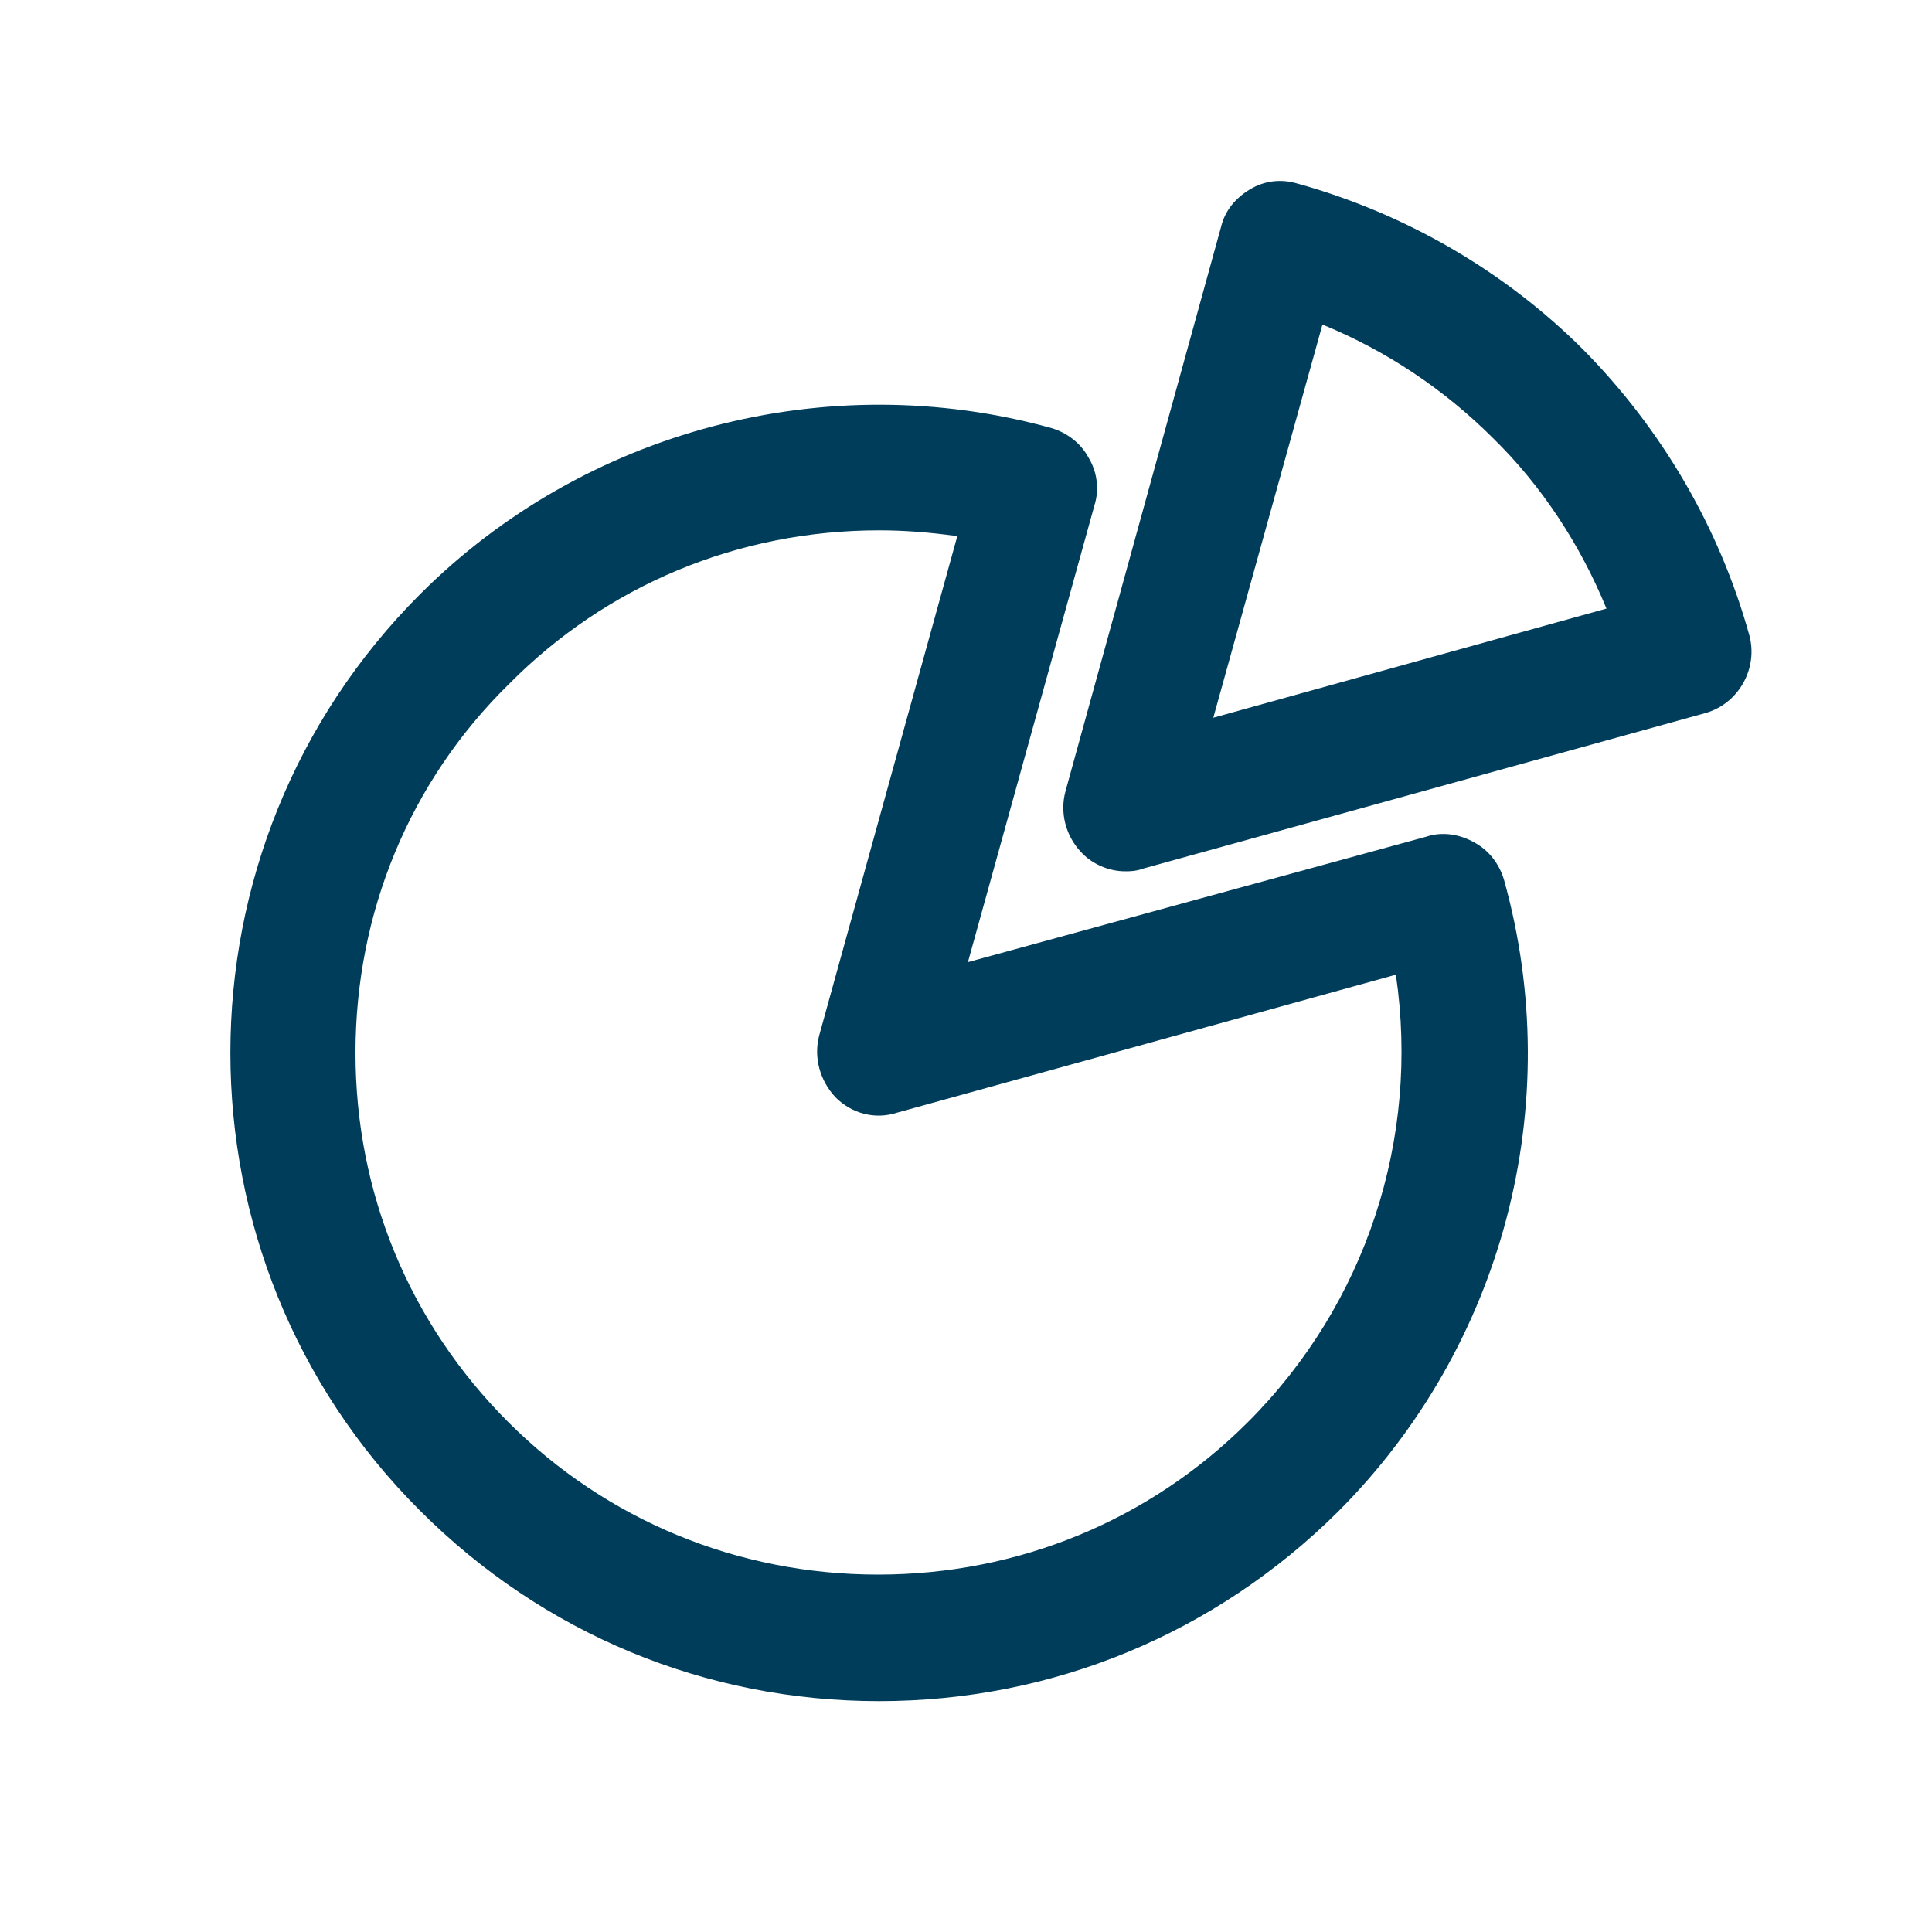 <?xml version="1.0" encoding="utf-8"?>
<!-- Generator: Adobe Illustrator 25.3.1, SVG Export Plug-In . SVG Version: 6.00 Build 0)  -->
<svg version="1.1" xmlns="http://www.w3.org/2000/svg" xmlns:xlink="http://www.w3.org/1999/xlink" x="0px" y="0px"
	 viewBox="0 0 200 200" style="enable-background:new 0 0 200 200;" xml:space="preserve">
<style type="text/css">
	.st0{fill:#003D5B;}
</style>
<g id="Layer_3">
</g>
<g id="Layer_4">
</g>
<g id="Layer_2_1_">
	<g>
		<path class="st0" d="M152.6,87.2c-1.6-0.9-3.4-1.1-4.9-0.6l-47.5,13l13.1-47.3c0.5-1.6,0.3-3.4-0.6-4.9c-0.8-1.5-2.2-2.6-3.9-3.1
			c-23.2-6.4-48.3,0.2-65.3,17.2c-26.2,26.2-26.2,68.8,0,94.9C56.2,169.1,73,176.1,91,176.1s34.8-7,47.5-19.6
			c17.1-17.1,23.7-42.1,17.2-65.4C155.2,89.4,154.1,88,152.6,87.2z M86.5,113.6c1.7,1.7,4.1,2.3,6.3,1.6l51.7-14.3
			c2.5,17-3.1,34.1-15.3,46.3c-10.2,10.2-23.8,15.8-38.3,15.8c-14.5,0-28.1-5.6-38.3-15.8c-10.2-10.2-15.8-23.7-15.8-38.2
			c0-14.5,5.6-28.1,15.9-38.2c10.1-10.2,23.7-15.9,38.3-15.9c2.6,0,5.2,0.2,8.1,0.6l-14.3,51.7C84.2,109.5,84.9,111.9,86.5,113.6z"
			/>
		<path class="st0" d="M181.1,65.8c-3.1-11.2-9.1-21.4-17.2-29.6c-8.1-8.1-18.4-14.1-29.6-17.2c-1.7-0.5-3.4-0.3-4.9,0.6
			c-1.5,0.9-2.6,2.2-3,3.9l-16.1,58.4c-0.6,2.2,0,4.6,1.6,6.3c1.1,1.2,2.8,2,4.6,2c0.4,0,1.1,0,1.9-0.3l58.2-16.1
			C180,72.8,182,69.2,181.1,65.8z M166.3,63l-40.7,11.3l11.3-40.7c6.6,2.7,12.6,6.7,17.7,11.8C159.6,50.3,163.6,56.4,166.3,63z"/>
	</g>
</g>
</svg>

